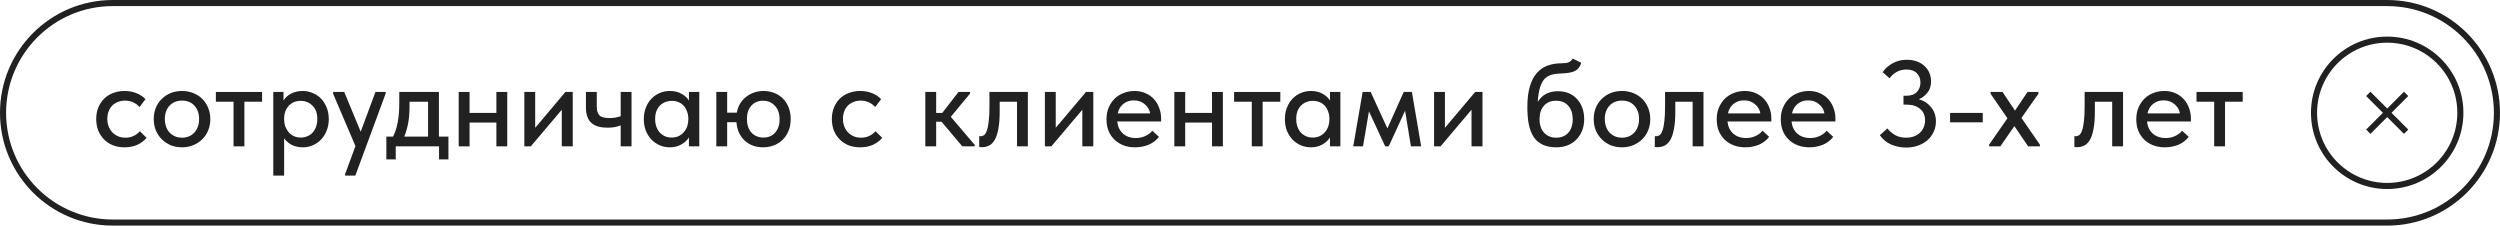 <?xml version="1.0" encoding="UTF-8"?> <svg xmlns="http://www.w3.org/2000/svg" width="410" height="37" viewBox="0 0 410 37" fill="none"><path fill-rule="evenodd" clip-rule="evenodd" d="M391.5 1H18.5C8.835 1 1 8.835 1 18.5C1 28.165 8.835 36 18.5 36H391.5C401.165 36 409 28.165 409 18.5C409 8.835 401.165 1 391.5 1ZM18.5 0C8.283 0 0 8.283 0 18.5C0 28.717 8.283 37 18.5 37H391.5C401.717 37 410 28.717 410 18.5C410 8.283 401.717 0 391.5 0H18.5Z" fill="#212121"></path><path d="M363.125 16.68H360.225V15.08H367.805V16.68H364.905V24H363.125V16.68Z" fill="#212121"></path><path d="M355.03 24.16C354.35 24.16 353.723 24.053 353.15 23.84C352.59 23.627 352.097 23.32 351.67 22.92C351.257 22.52 350.93 22.04 350.69 21.48C350.463 20.907 350.35 20.267 350.35 19.56C350.35 18.827 350.477 18.174 350.73 17.6C350.983 17.027 351.317 16.54 351.73 16.14C352.157 15.74 352.643 15.44 353.19 15.24C353.75 15.027 354.337 14.92 354.95 14.92C355.643 14.92 356.257 15.047 356.79 15.3C357.337 15.54 357.797 15.873 358.17 16.3C358.543 16.713 358.823 17.194 359.01 17.74C359.21 18.273 359.31 18.834 359.31 19.42V19.92H352.11C352.203 20.773 352.523 21.44 353.07 21.92C353.63 22.4 354.323 22.64 355.15 22.64C355.71 22.64 356.223 22.534 356.69 22.32C357.17 22.107 357.563 21.814 357.87 21.44L358.95 22.44C358.51 23.014 357.943 23.447 357.25 23.74C356.557 24.02 355.817 24.16 355.03 24.16ZM354.83 16.46C354.163 16.46 353.59 16.654 353.11 17.04C352.643 17.413 352.337 17.933 352.19 18.6H357.51C357.403 17.987 357.103 17.48 356.61 17.08C356.13 16.667 355.537 16.46 354.83 16.46Z" fill="#212121"></path><path d="M340.659 24.14C340.539 24.14 340.445 24.133 340.379 24.12C340.312 24.12 340.252 24.113 340.199 24.1V22.32C340.252 22.333 340.299 22.34 340.339 22.34C340.392 22.34 340.432 22.34 340.459 22.34C340.659 22.34 340.845 22.273 341.019 22.14C341.192 21.993 341.339 21.74 341.459 21.38C341.592 21.02 341.692 20.527 341.759 19.9C341.839 19.273 341.879 18.467 341.879 17.48V15.08H348.179V24H346.399V16.68H343.559V18.34C343.559 19.46 343.485 20.393 343.339 21.14C343.205 21.873 343.012 22.467 342.759 22.92C342.505 23.36 342.199 23.673 341.839 23.86C341.479 24.047 341.085 24.14 340.659 24.14Z" fill="#212121"></path><path d="M326.217 23.72L329.217 19.4L326.457 15.38V15.08H328.417L330.457 18.14L332.517 15.08H334.297V15.38L331.517 19.34L334.537 23.72L334.557 24H332.617L330.357 20.68L328.057 24H326.217V23.72Z" fill="#212121"></path><path d="M325.172 20.06H319.812V18.52H325.172V20.06Z" fill="#212121"></path><path d="M312.592 24.2C311.766 24.2 310.966 24.04 310.192 23.72C309.419 23.387 308.786 22.873 308.292 22.18L309.532 21.06C309.866 21.487 310.279 21.847 310.772 22.14C311.279 22.433 311.892 22.58 312.612 22.58C313.066 22.58 313.479 22.513 313.852 22.38C314.239 22.247 314.566 22.053 314.832 21.8C315.112 21.547 315.326 21.247 315.472 20.9C315.632 20.553 315.712 20.167 315.712 19.74C315.712 18.927 315.432 18.293 314.872 17.84C314.326 17.387 313.599 17.16 312.692 17.16H312.172V15.7H312.692C313.426 15.7 313.986 15.493 314.372 15.08C314.759 14.667 314.952 14.147 314.952 13.52C314.952 12.907 314.752 12.4 314.352 12C313.966 11.6 313.406 11.4 312.672 11.4C312.046 11.4 311.492 11.54 311.012 11.82C310.546 12.1 310.172 12.44 309.892 12.84L308.752 11.84C309.152 11.24 309.699 10.753 310.392 10.38C311.086 9.993 311.852 9.8 312.692 9.8C313.292 9.8 313.839 9.887 314.332 10.06C314.826 10.233 315.246 10.48 315.592 10.8C315.952 11.12 316.226 11.5 316.412 11.94C316.599 12.367 316.692 12.84 316.692 13.36C316.692 14.12 316.486 14.747 316.072 15.24C315.672 15.72 315.212 16.067 314.692 16.28C315.519 16.507 316.192 16.947 316.712 17.6C317.232 18.24 317.492 19.007 317.492 19.9C317.492 20.527 317.366 21.107 317.112 21.64C316.872 22.16 316.532 22.613 316.092 23C315.666 23.373 315.152 23.667 314.552 23.88C313.952 24.093 313.299 24.2 312.592 24.2Z" fill="#212121"></path><path d="M296.729 24.16C296.049 24.16 295.423 24.053 294.849 23.84C294.289 23.627 293.796 23.32 293.369 22.92C292.956 22.52 292.629 22.04 292.389 21.48C292.163 20.907 292.049 20.267 292.049 19.56C292.049 18.827 292.176 18.174 292.429 17.6C292.683 17.027 293.016 16.54 293.429 16.14C293.856 15.74 294.343 15.44 294.889 15.24C295.449 15.027 296.036 14.92 296.649 14.92C297.343 14.92 297.956 15.047 298.489 15.3C299.036 15.54 299.496 15.873 299.869 16.3C300.243 16.713 300.523 17.194 300.709 17.74C300.909 18.273 301.009 18.834 301.009 19.42V19.92H293.809C293.903 20.773 294.223 21.44 294.769 21.92C295.329 22.4 296.023 22.64 296.849 22.64C297.409 22.64 297.923 22.534 298.389 22.32C298.869 22.107 299.263 21.814 299.569 21.44L300.649 22.44C300.209 23.014 299.643 23.447 298.949 23.74C298.256 24.02 297.516 24.16 296.729 24.16ZM296.529 16.46C295.863 16.46 295.289 16.654 294.809 17.04C294.343 17.413 294.036 17.933 293.889 18.6H299.209C299.103 17.987 298.803 17.48 298.309 17.08C297.829 16.667 297.236 16.46 296.529 16.46Z" fill="#212121"></path><path d="M286.221 24.16C285.541 24.16 284.915 24.053 284.341 23.84C283.781 23.627 283.288 23.32 282.862 22.92C282.448 22.52 282.122 22.04 281.882 21.48C281.655 20.907 281.542 20.267 281.542 19.56C281.542 18.827 281.668 18.174 281.922 17.6C282.175 17.027 282.508 16.54 282.922 16.14C283.348 15.74 283.835 15.44 284.382 15.24C284.942 15.027 285.528 14.92 286.142 14.92C286.835 14.92 287.448 15.047 287.982 15.3C288.528 15.54 288.988 15.873 289.362 16.3C289.735 16.713 290.015 17.194 290.202 17.74C290.402 18.273 290.501 18.834 290.501 19.42V19.92H283.302C283.395 20.773 283.715 21.44 284.262 21.92C284.822 22.4 285.515 22.64 286.341 22.64C286.901 22.64 287.415 22.534 287.882 22.32C288.362 22.107 288.755 21.814 289.061 21.44L290.142 22.44C289.702 23.014 289.135 23.447 288.441 23.74C287.748 24.02 287.008 24.16 286.221 24.16ZM286.022 16.46C285.355 16.46 284.782 16.654 284.302 17.04C283.835 17.413 283.528 17.933 283.382 18.6H288.702C288.595 17.987 288.295 17.48 287.802 17.08C287.322 16.667 286.728 16.46 286.022 16.46Z" fill="#212121"></path><path d="M271.85 24.14C271.73 24.14 271.637 24.133 271.57 24.12C271.503 24.12 271.443 24.113 271.39 24.1V22.32C271.443 22.333 271.49 22.34 271.53 22.34C271.583 22.34 271.623 22.34 271.65 22.34C271.85 22.34 272.037 22.273 272.21 22.14C272.383 21.993 272.53 21.74 272.65 21.38C272.783 21.02 272.883 20.527 272.95 19.9C273.03 19.273 273.07 18.467 273.07 17.48V15.08H279.37V24H277.59V16.68H274.75V18.34C274.75 19.46 274.677 20.393 274.53 21.14C274.397 21.873 274.203 22.467 273.95 22.92C273.697 23.36 273.39 23.673 273.03 23.86C272.67 24.047 272.277 24.14 271.85 24.14Z" fill="#212121"></path><path d="M266.006 24.16C265.339 24.16 264.719 24.047 264.146 23.82C263.586 23.58 263.099 23.253 262.686 22.84C262.272 22.427 261.946 21.94 261.706 21.38C261.479 20.807 261.366 20.187 261.366 19.52C261.366 18.854 261.479 18.24 261.706 17.68C261.946 17.107 262.272 16.62 262.686 16.22C263.099 15.807 263.586 15.487 264.146 15.26C264.719 15.034 265.339 14.92 266.006 14.92C266.672 14.92 267.286 15.034 267.846 15.26C268.419 15.487 268.912 15.807 269.326 16.22C269.739 16.62 270.059 17.107 270.286 17.68C270.526 18.24 270.646 18.854 270.646 19.52C270.646 20.2 270.526 20.827 270.286 21.4C270.059 21.96 269.732 22.447 269.306 22.86C268.892 23.26 268.399 23.58 267.826 23.82C267.266 24.047 266.659 24.16 266.006 24.16ZM266.006 22.58C266.419 22.58 266.799 22.507 267.146 22.36C267.492 22.213 267.786 22.007 268.026 21.74C268.279 21.46 268.472 21.134 268.606 20.76C268.739 20.387 268.806 19.974 268.806 19.52C268.806 18.627 268.552 17.9 268.046 17.34C267.552 16.78 266.872 16.5 266.006 16.5C265.152 16.5 264.466 16.78 263.946 17.34C263.439 17.9 263.186 18.627 263.186 19.52C263.186 19.96 263.252 20.373 263.386 20.76C263.519 21.134 263.706 21.453 263.946 21.72C264.199 21.987 264.499 22.2 264.846 22.36C265.192 22.507 265.579 22.58 266.006 22.58Z" fill="#212121"></path><path d="M255.267 24.16C254.387 24.16 253.64 24.02 253.027 23.74C252.413 23.46 251.92 23.047 251.547 22.5C251.173 21.94 250.9 21.247 250.727 20.42C250.567 19.593 250.487 18.64 250.487 17.56C250.487 16.2 250.627 15.06 250.907 14.14C251.187 13.22 251.573 12.487 252.067 11.94C252.573 11.38 253.167 10.98 253.847 10.74C254.54 10.5 255.287 10.38 256.087 10.38C256.593 10.38 256.98 10.327 257.247 10.22C257.513 10.113 257.74 9.907 257.927 9.6L259.327 10.3C259.14 10.927 258.807 11.367 258.327 11.62C257.847 11.873 257.12 12.013 256.147 12.04C255.533 12.053 254.993 12.12 254.527 12.24C254.06 12.36 253.66 12.587 253.327 12.92C253.007 13.253 252.753 13.727 252.567 14.34C252.38 14.94 252.253 15.733 252.187 16.72C252.573 16.093 253.04 15.647 253.587 15.38C254.147 15.1 254.78 14.96 255.487 14.96C256.167 14.96 256.773 15.073 257.307 15.3C257.84 15.527 258.287 15.847 258.647 16.26C259.02 16.66 259.307 17.14 259.507 17.7C259.707 18.26 259.807 18.867 259.807 19.52C259.807 20.253 259.687 20.907 259.447 21.48C259.207 22.053 258.88 22.54 258.467 22.94C258.067 23.34 257.587 23.647 257.027 23.86C256.48 24.06 255.893 24.16 255.267 24.16ZM255.207 22.58C256.033 22.58 256.693 22.313 257.187 21.78C257.68 21.233 257.927 20.487 257.927 19.54C257.927 18.647 257.687 17.92 257.207 17.36C256.74 16.8 256.067 16.52 255.187 16.52C254.347 16.52 253.687 16.793 253.207 17.34C252.727 17.873 252.487 18.607 252.487 19.54C252.487 20.5 252.74 21.247 253.247 21.78C253.753 22.313 254.407 22.58 255.207 22.58Z" fill="#212121"></path><path d="M235.189 15.08H236.969V20.96L241.929 15.08H243.129V24H241.329V18L236.249 24H235.189V15.08Z" fill="#212121"></path><path d="M223.471 15.08H224.791L227.531 21.06L230.211 15.08H231.551L233.071 24H231.391L230.431 18.16L227.751 24H227.171L224.511 18.26L223.531 24H221.931L223.471 15.08Z" fill="#212121"></path><path d="M214.981 24.16C214.421 24.16 213.881 24.053 213.361 23.84C212.855 23.627 212.401 23.32 212.001 22.92C211.615 22.52 211.301 22.034 211.061 21.46C210.835 20.887 210.721 20.247 210.721 19.54C210.721 18.847 210.835 18.213 211.061 17.64C211.288 17.067 211.595 16.58 211.981 16.18C212.368 15.78 212.815 15.473 213.321 15.26C213.841 15.034 214.395 14.92 214.981 14.92C215.755 14.92 216.408 15.08 216.941 15.4C217.488 15.707 217.881 16.073 218.121 16.5V15.08H219.821V24H218.121V22.54C217.828 23.007 217.408 23.393 216.861 23.7C216.328 24.007 215.701 24.16 214.981 24.16ZM215.281 22.56C215.721 22.56 216.108 22.48 216.441 22.32C216.788 22.147 217.075 21.927 217.301 21.66C217.541 21.38 217.721 21.067 217.841 20.72C217.961 20.36 218.021 19.987 218.021 19.6V19.3C218.008 18.927 217.935 18.573 217.801 18.24C217.681 17.907 217.508 17.613 217.281 17.36C217.055 17.107 216.775 16.907 216.441 16.76C216.108 16.613 215.735 16.54 215.321 16.54C214.935 16.54 214.575 16.607 214.241 16.74C213.908 16.873 213.615 17.067 213.361 17.32C213.121 17.56 212.928 17.867 212.781 18.24C212.648 18.613 212.581 19.04 212.581 19.52C212.581 19.987 212.648 20.407 212.781 20.78C212.915 21.154 213.101 21.474 213.341 21.74C213.581 21.994 213.861 22.194 214.181 22.34C214.515 22.487 214.881 22.56 215.281 22.56Z" fill="#212121"></path><path d="M205.293 16.68H202.393V15.08H209.973V16.68H207.073V24H205.293V16.68Z" fill="#212121"></path><path d="M198.771 20.1H194.371V24H192.591V15.08H194.371V18.52H198.771V15.08H200.551V24H198.771V20.1Z" fill="#212121"></path><path d="M186.143 24.16C185.463 24.16 184.837 24.053 184.263 23.84C183.703 23.627 183.21 23.32 182.783 22.92C182.37 22.52 182.043 22.04 181.803 21.48C181.577 20.907 181.463 20.267 181.463 19.56C181.463 18.827 181.59 18.174 181.843 17.6C182.097 17.027 182.43 16.54 182.843 16.14C183.27 15.74 183.757 15.44 184.303 15.24C184.863 15.027 185.45 14.92 186.063 14.92C186.757 14.92 187.37 15.047 187.903 15.3C188.45 15.54 188.91 15.873 189.283 16.3C189.657 16.713 189.937 17.194 190.123 17.74C190.323 18.273 190.423 18.834 190.423 19.42V19.92H183.223C183.317 20.773 183.637 21.44 184.183 21.92C184.743 22.4 185.437 22.64 186.263 22.64C186.823 22.64 187.337 22.534 187.803 22.32C188.283 22.107 188.677 21.814 188.983 21.44L190.063 22.44C189.623 23.014 189.057 23.447 188.363 23.74C187.67 24.02 186.93 24.16 186.143 24.16ZM185.943 16.46C185.277 16.46 184.703 16.654 184.223 17.04C183.757 17.413 183.45 17.933 183.303 18.6H188.623C188.517 17.987 188.217 17.48 187.723 17.08C187.243 16.667 186.65 16.46 185.943 16.46Z" fill="#212121"></path><path d="M171.361 15.08H173.141V20.96L178.101 15.08H179.301V24H177.501V18L172.421 24H171.361V15.08Z" fill="#212121"></path><path d="M161.049 24.14C160.929 24.14 160.836 24.133 160.769 24.12C160.703 24.12 160.643 24.113 160.589 24.1V22.32C160.643 22.333 160.689 22.34 160.729 22.34C160.783 22.34 160.823 22.34 160.849 22.34C161.049 22.34 161.236 22.273 161.409 22.14C161.583 21.993 161.729 21.74 161.849 21.38C161.983 21.02 162.083 20.527 162.149 19.9C162.229 19.273 162.269 18.467 162.269 17.48V15.08H168.569V24H166.789V16.68H163.949V18.34C163.949 19.46 163.876 20.393 163.729 21.14C163.596 21.873 163.403 22.467 163.149 22.92C162.896 23.36 162.589 23.673 162.229 23.86C161.869 24.047 161.476 24.14 161.049 24.14Z" fill="#212121"></path><path d="M151.751 15.08H153.531V18.52H154.531L157.191 15.08H159.091V15.34L155.931 19.16L159.851 23.76V24H157.811L154.411 19.96H153.531V24H151.751V15.08Z" fill="#212121"></path><path d="M141.064 24.16C140.358 24.16 139.718 24.047 139.144 23.82C138.571 23.58 138.084 23.253 137.684 22.84C137.284 22.427 136.971 21.94 136.744 21.38C136.531 20.807 136.424 20.187 136.424 19.52C136.424 18.8 136.544 18.16 136.784 17.6C137.024 17.027 137.351 16.54 137.764 16.14C138.191 15.74 138.684 15.44 139.244 15.24C139.804 15.027 140.411 14.92 141.064 14.92C141.771 14.92 142.424 15.04 143.024 15.28C143.624 15.52 144.118 15.847 144.504 16.26L143.524 17.56C143.244 17.227 142.898 16.967 142.484 16.78C142.071 16.593 141.624 16.5 141.144 16.5C140.731 16.5 140.344 16.573 139.984 16.72C139.638 16.854 139.331 17.047 139.064 17.3C138.811 17.553 138.611 17.867 138.464 18.24C138.318 18.613 138.244 19.027 138.244 19.48C138.244 19.933 138.318 20.354 138.464 20.74C138.611 21.113 138.818 21.44 139.084 21.72C139.351 21.987 139.664 22.2 140.024 22.36C140.384 22.507 140.784 22.58 141.224 22.58C141.731 22.58 142.184 22.48 142.584 22.28C142.984 22.08 143.318 21.827 143.584 21.52L144.684 22.6C144.298 23.067 143.798 23.447 143.184 23.74C142.571 24.02 141.864 24.16 141.064 24.16Z" fill="#212121"></path><path d="M117.474 15.08H119.254V18.48H120.834C120.941 17.907 121.127 17.4 121.394 16.96C121.674 16.52 122.007 16.154 122.394 15.86C122.794 15.553 123.234 15.32 123.714 15.16C124.194 15 124.694 14.92 125.214 14.92C125.854 14.92 126.441 15.027 126.974 15.24C127.521 15.454 127.994 15.76 128.394 16.16C128.794 16.56 129.107 17.047 129.334 17.62C129.561 18.194 129.674 18.834 129.674 19.54C129.674 20.287 129.547 20.947 129.294 21.52C129.054 22.093 128.721 22.58 128.294 22.98C127.881 23.367 127.401 23.66 126.854 23.86C126.307 24.06 125.734 24.16 125.134 24.16C124.534 24.16 123.981 24.067 123.474 23.88C122.967 23.694 122.521 23.42 122.134 23.06C121.747 22.7 121.434 22.267 121.194 21.76C120.967 21.253 120.827 20.68 120.774 20.04H119.254V24H117.474V15.08ZM125.194 22.56C125.994 22.56 126.634 22.294 127.114 21.76C127.607 21.213 127.854 20.494 127.854 19.6C127.854 18.654 127.601 17.907 127.094 17.36C126.587 16.8 125.934 16.52 125.134 16.52C124.334 16.52 123.694 16.794 123.214 17.34C122.734 17.887 122.494 18.607 122.494 19.5C122.494 20.447 122.741 21.194 123.234 21.74C123.741 22.287 124.394 22.56 125.194 22.56Z" fill="#212121"></path><path d="M109.844 24.16C109.284 24.16 108.744 24.053 108.224 23.84C107.718 23.627 107.264 23.32 106.864 22.92C106.478 22.52 106.164 22.034 105.924 21.46C105.698 20.887 105.584 20.247 105.584 19.54C105.584 18.847 105.698 18.213 105.924 17.64C106.151 17.067 106.458 16.58 106.844 16.18C107.231 15.78 107.678 15.473 108.184 15.26C108.704 15.034 109.258 14.92 109.844 14.92C110.618 14.92 111.271 15.08 111.804 15.4C112.351 15.707 112.744 16.073 112.984 16.5V15.08H114.684V24H112.984V22.54C112.691 23.007 112.271 23.393 111.724 23.7C111.191 24.007 110.564 24.16 109.844 24.16ZM110.144 22.56C110.584 22.56 110.971 22.48 111.304 22.32C111.651 22.147 111.938 21.927 112.164 21.66C112.404 21.38 112.584 21.067 112.704 20.72C112.824 20.36 112.884 19.987 112.884 19.6V19.3C112.871 18.927 112.798 18.573 112.664 18.24C112.544 17.907 112.371 17.613 112.144 17.36C111.918 17.107 111.638 16.907 111.304 16.76C110.971 16.613 110.598 16.54 110.184 16.54C109.798 16.54 109.438 16.607 109.104 16.74C108.771 16.873 108.478 17.067 108.224 17.32C107.984 17.56 107.791 17.867 107.644 18.24C107.511 18.613 107.444 19.04 107.444 19.52C107.444 19.987 107.511 20.407 107.644 20.78C107.778 21.154 107.964 21.474 108.204 21.74C108.444 21.994 108.724 22.194 109.044 22.34C109.378 22.487 109.744 22.56 110.144 22.56Z" fill="#212121"></path><path d="M101.792 20.56C101.526 20.667 101.212 20.76 100.852 20.84C100.492 20.907 100.079 20.94 99.612 20.94C99.066 20.94 98.572 20.88 98.132 20.76C97.706 20.64 97.339 20.453 97.032 20.2C96.726 19.933 96.492 19.587 96.332 19.16C96.172 18.733 96.092 18.22 96.092 17.62V15.08H97.872V17.54C97.872 18.127 98.012 18.58 98.292 18.9C98.572 19.207 99.126 19.36 99.952 19.36C100.619 19.36 101.232 19.26 101.792 19.06V15.08H103.572V24H101.792V20.56Z" fill="#212121"></path><path d="M85.99 15.08H87.77V20.96L92.73 15.08H93.93V24H92.13V18L87.05 24H85.99V15.08Z" fill="#212121"></path><path d="M81.408 20.1H77.008V24H75.228V15.08H77.008V18.52H81.408V15.08H83.188V24H81.408V20.1Z" fill="#212121"></path><path d="M63.362 22.4H64.462C64.809 21.72 65.062 20.94 65.222 20.06C65.396 19.167 65.482 18.093 65.482 16.84V15.08H71.982V22.4H73.542V26.14H72.002V24H64.902V26.14H63.362V22.4ZM67.162 17.5C67.162 18.487 67.089 19.38 66.942 20.18C66.796 20.967 66.582 21.707 66.302 22.4H70.202V16.68H67.162V17.5Z" fill="#212121"></path><path d="M56.594 28.56L58.294 23.96L54.634 15.38V15.08H56.454L59.154 21.6L61.574 15.08H63.254L63.234 15.38L58.274 28.8H56.594V28.56Z" fill="#212121"></path><path d="M44.818 28.8V15.08H46.498V16.5C46.724 16.073 47.111 15.707 47.658 15.4C48.205 15.08 48.871 14.92 49.658 14.92C50.231 14.92 50.778 15.034 51.298 15.26C51.818 15.473 52.271 15.78 52.658 16.18C53.044 16.58 53.351 17.067 53.578 17.64C53.804 18.213 53.918 18.847 53.918 19.54C53.918 20.247 53.798 20.887 53.558 21.46C53.331 22.034 53.018 22.52 52.618 22.92C52.231 23.32 51.778 23.627 51.258 23.84C50.751 24.053 50.218 24.16 49.658 24.16C48.978 24.16 48.371 24.027 47.838 23.76C47.318 23.48 46.904 23.12 46.598 22.68V28.8H44.818ZM49.318 16.54C48.891 16.54 48.511 16.613 48.178 16.76C47.844 16.907 47.565 17.107 47.338 17.36C47.111 17.613 46.931 17.907 46.798 18.24C46.678 18.573 46.611 18.927 46.598 19.3V19.6C46.598 19.987 46.658 20.36 46.778 20.72C46.911 21.067 47.091 21.38 47.318 21.66C47.558 21.927 47.844 22.147 48.178 22.32C48.525 22.48 48.911 22.56 49.338 22.56C49.738 22.56 50.098 22.487 50.418 22.34C50.751 22.194 51.038 21.994 51.278 21.74C51.518 21.474 51.705 21.154 51.838 20.78C51.971 20.407 52.038 19.987 52.038 19.52C52.038 18.56 51.771 17.827 51.238 17.32C50.718 16.8 50.078 16.54 49.318 16.54Z" fill="#212121"></path><path d="M38.301 16.68H35.401V15.08H42.981V16.68H40.081V24H38.301V16.68Z" fill="#212121"></path><path d="M29.853 24.16C29.187 24.16 28.567 24.047 27.993 23.82C27.433 23.58 26.947 23.253 26.533 22.84C26.12 22.427 25.793 21.94 25.553 21.38C25.327 20.807 25.213 20.187 25.213 19.52C25.213 18.854 25.327 18.24 25.553 17.68C25.793 17.107 26.12 16.62 26.533 16.22C26.947 15.807 27.433 15.487 27.993 15.26C28.567 15.034 29.187 14.92 29.853 14.92C30.52 14.92 31.133 15.034 31.693 15.26C32.267 15.487 32.76 15.807 33.173 16.22C33.587 16.62 33.907 17.107 34.133 17.68C34.373 18.24 34.493 18.854 34.493 19.52C34.493 20.2 34.373 20.827 34.133 21.4C33.907 21.96 33.58 22.447 33.153 22.86C32.74 23.26 32.247 23.58 31.673 23.82C31.113 24.047 30.507 24.16 29.853 24.16ZM29.853 22.58C30.267 22.58 30.647 22.507 30.993 22.36C31.34 22.213 31.633 22.007 31.873 21.74C32.127 21.46 32.32 21.134 32.453 20.76C32.587 20.387 32.653 19.974 32.653 19.52C32.653 18.627 32.4 17.9 31.893 17.34C31.4 16.78 30.72 16.5 29.853 16.5C29 16.5 28.313 16.78 27.793 17.34C27.287 17.9 27.033 18.627 27.033 19.52C27.033 19.96 27.1 20.373 27.233 20.76C27.367 21.134 27.553 21.453 27.793 21.72C28.047 21.987 28.347 22.2 28.693 22.36C29.04 22.507 29.427 22.58 29.853 22.58Z" fill="#212121"></path><path d="M20.42 24.16C19.713 24.16 19.073 24.047 18.5 23.82C17.927 23.58 17.44 23.253 17.04 22.84C16.64 22.427 16.326 21.94 16.1 21.38C15.886 20.807 15.78 20.187 15.78 19.52C15.78 18.8 15.9 18.16 16.14 17.6C16.38 17.027 16.706 16.54 17.12 16.14C17.547 15.74 18.04 15.44 18.6 15.24C19.16 15.027 19.767 14.92 20.42 14.92C21.127 14.92 21.78 15.04 22.38 15.28C22.98 15.52 23.473 15.847 23.86 16.26L22.88 17.56C22.6 17.227 22.253 16.967 21.84 16.78C21.427 16.593 20.98 16.5 20.5 16.5C20.087 16.5 19.7 16.573 19.34 16.72C18.993 16.854 18.686 17.047 18.42 17.3C18.166 17.553 17.966 17.867 17.82 18.24C17.673 18.613 17.6 19.027 17.6 19.48C17.6 19.933 17.673 20.354 17.82 20.74C17.966 21.113 18.173 21.44 18.44 21.72C18.706 21.987 19.02 22.2 19.38 22.36C19.74 22.507 20.14 22.58 20.58 22.58C21.087 22.58 21.54 22.48 21.94 22.28C22.34 22.08 22.673 21.827 22.94 21.52L24.04 22.6C23.653 23.067 23.153 23.447 22.54 23.74C21.927 24.02 21.22 24.16 20.42 24.16Z" fill="#212121"></path><path fill-rule="evenodd" clip-rule="evenodd" d="M394.957 15.75L388.75 21.957L388.043 21.25L394.25 15.043L394.957 15.75Z" fill="#212121"></path><path fill-rule="evenodd" clip-rule="evenodd" d="M388.75 15.043L394.957 21.25L394.25 21.957L388.043 15.75L388.75 15.043Z" fill="#212121"></path><path fill-rule="evenodd" clip-rule="evenodd" d="M380 18.5C380 24.851 385.149 30 391.5 30C397.851 30 403 24.851 403 18.5C403 12.149 397.851 7 391.5 7C385.149 7 380 12.149 380 18.5ZM391.5 6C384.596 6 379 11.596 379 18.5C379 25.404 384.596 31 391.5 31C398.404 31 404 25.404 404 18.5C404 11.596 398.404 6 391.5 6Z" fill="#212121"></path></svg> 